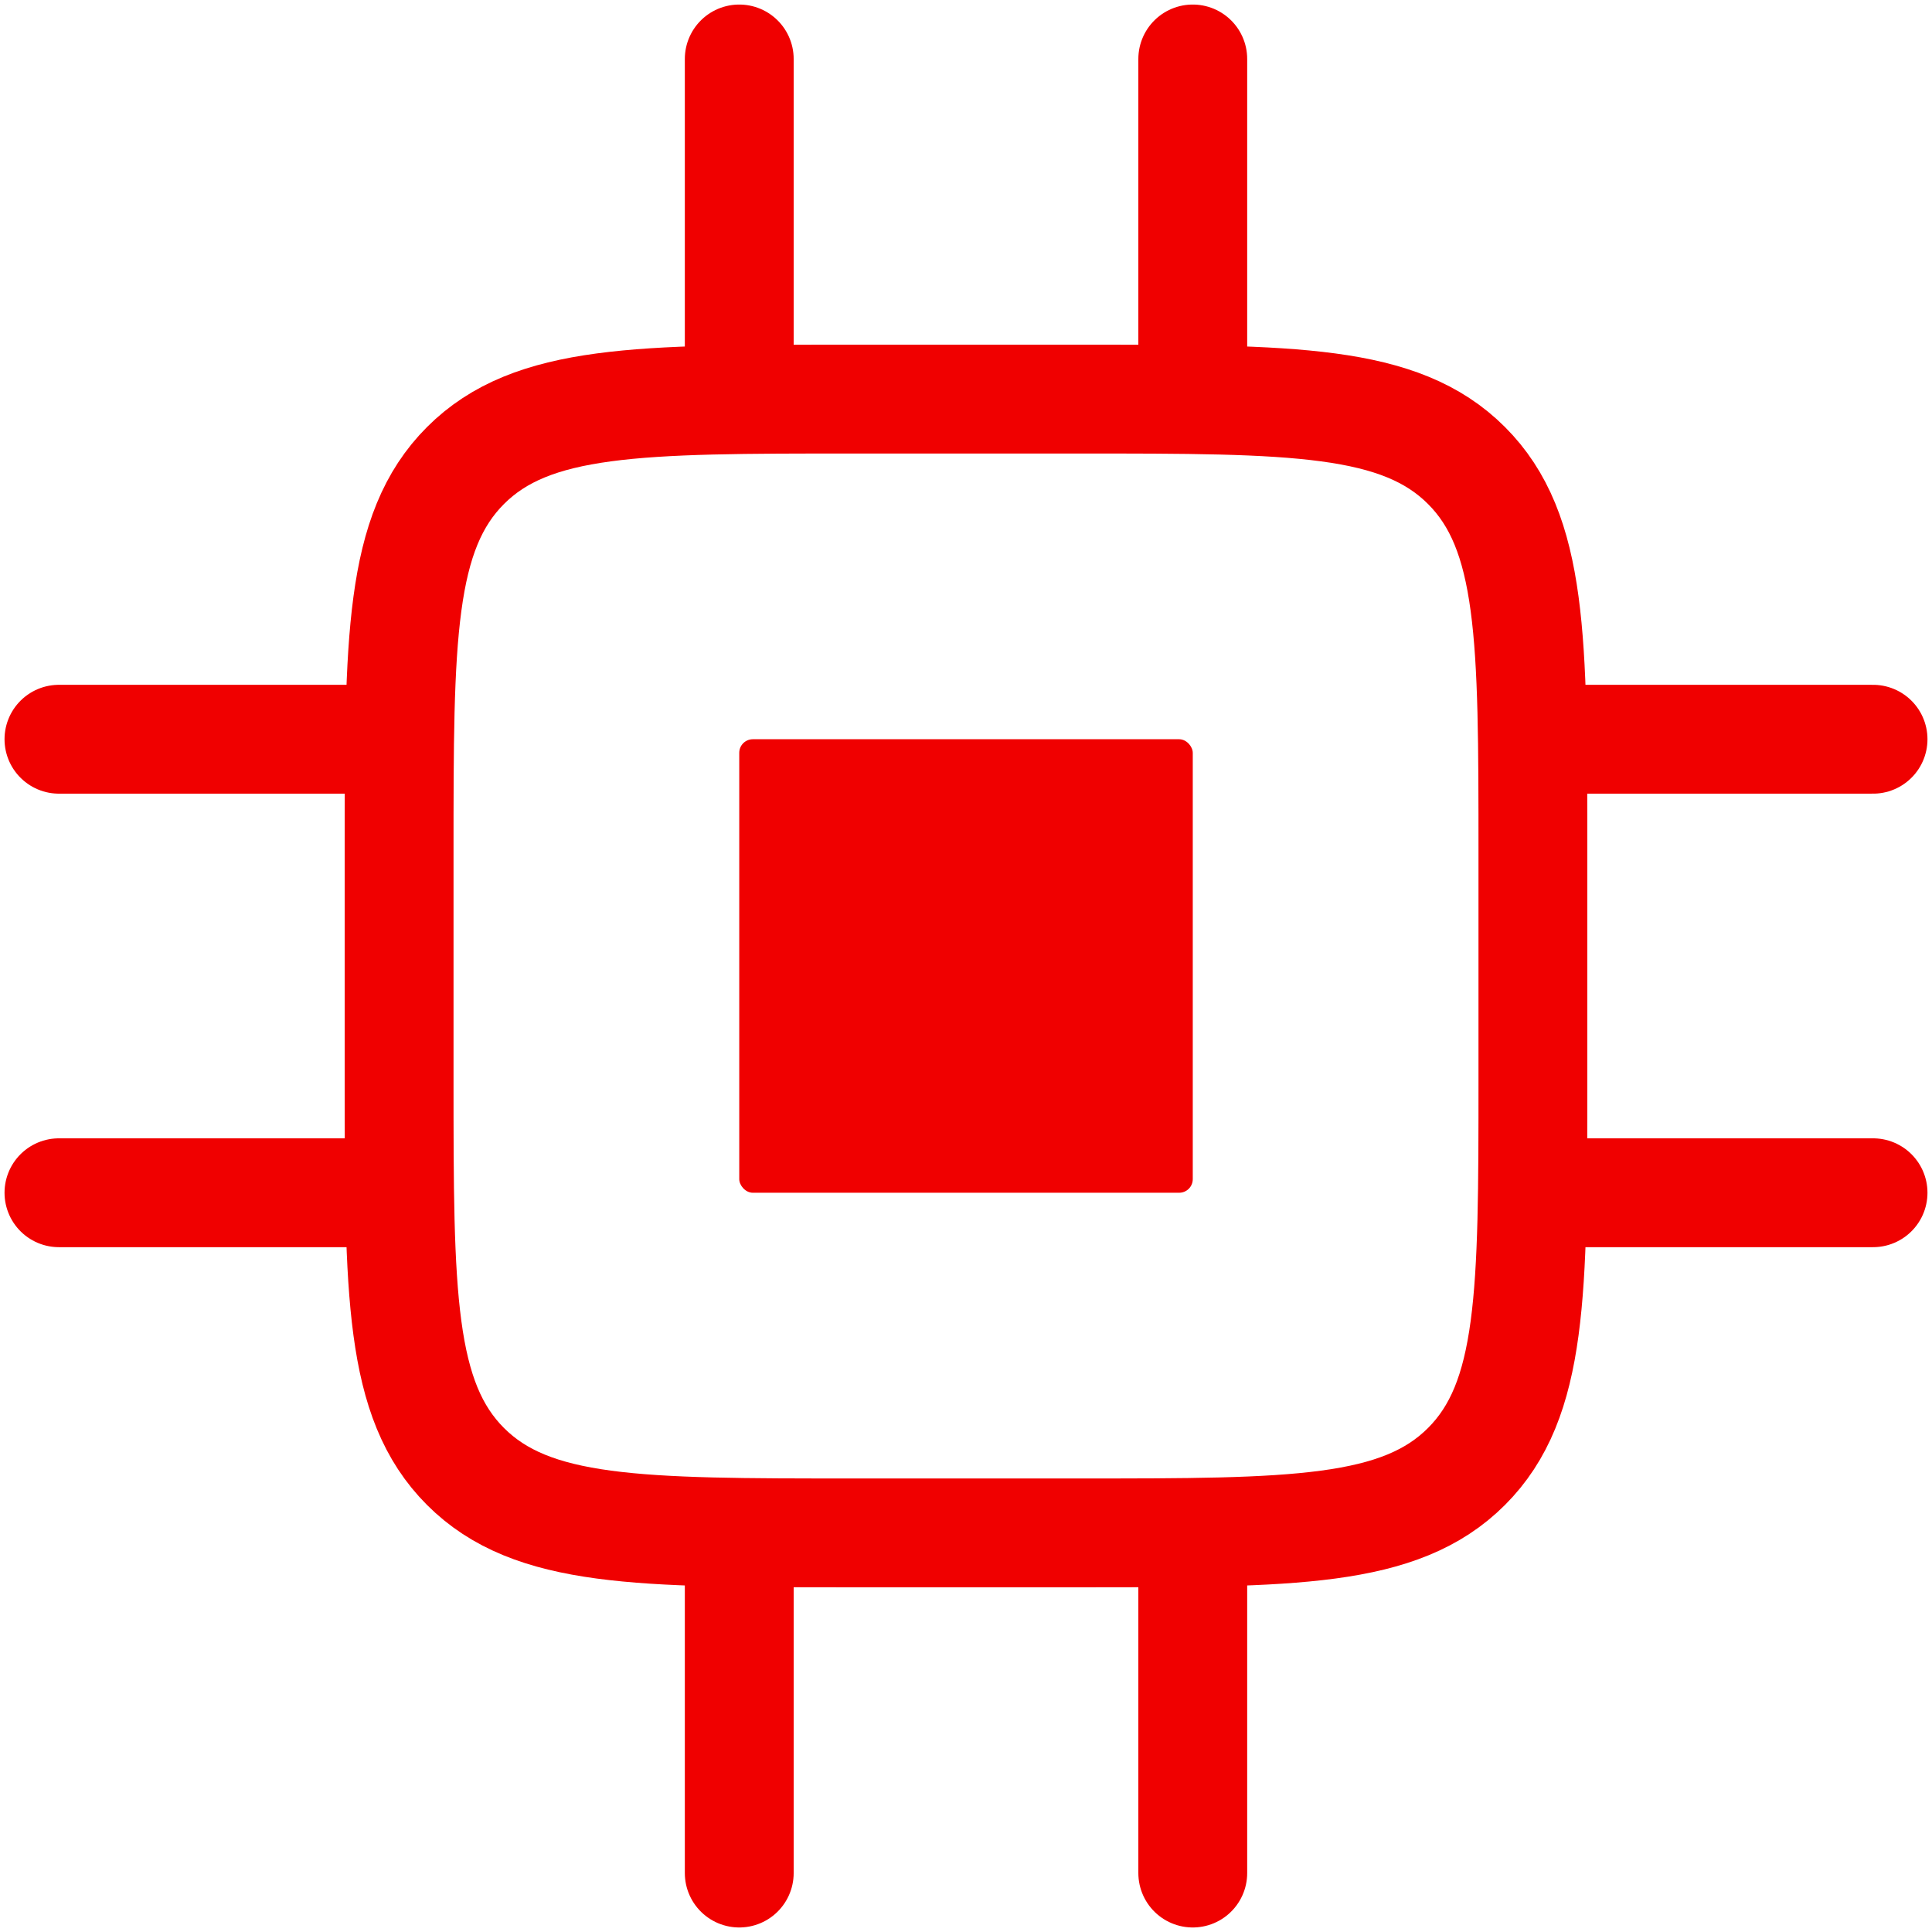 <svg width="142" height="142" viewBox="0 0 142 142" fill="none" xmlns="http://www.w3.org/2000/svg">
<path d="M29.334 62.666C29.334 46.953 29.334 39.096 34.215 34.215C39.097 29.333 46.953 29.333 62.667 29.333H79.334C95.047 29.333 102.904 29.333 107.785 34.215C112.667 39.096 112.667 46.953 112.667 62.666V79.333C112.667 95.046 112.667 102.903 107.785 107.785C102.904 112.666 95.047 112.666 79.334 112.666H62.667C46.953 112.666 39.097 112.666 34.215 107.785C29.334 102.903 29.334 95.046 29.334 79.333V62.666Z" stroke="#F00000" stroke-width="8"/>
<rect x="54.334" y="54.333" width="33.333" height="33.333" rx="1" fill="#F00000"/>
<path d="M54.334 29.334V4.334" stroke="#F00000" stroke-width="8" stroke-linecap="round"/>
<path d="M87.667 29.334V4.334" stroke="#F00000" stroke-width="8" stroke-linecap="round"/>
<path d="M112.667 54.333L137.667 54.333" stroke="#F00000" stroke-width="8" stroke-linecap="round"/>
<path d="M112.667 87.666L137.667 87.666" stroke="#F00000" stroke-width="8" stroke-linecap="round"/>
<path d="M54.334 137.667V112.667" stroke="#F00000" stroke-width="8" stroke-linecap="round"/>
<path d="M87.667 137.667V112.667" stroke="#F00000" stroke-width="8" stroke-linecap="round"/>
<path d="M4.333 54.333L29.334 54.333" stroke="#F00000" stroke-width="8" stroke-linecap="round"/>
<path d="M4.333 87.666L29.334 87.666" stroke="#F00000" stroke-width="8" stroke-linecap="round"/>
</svg>
